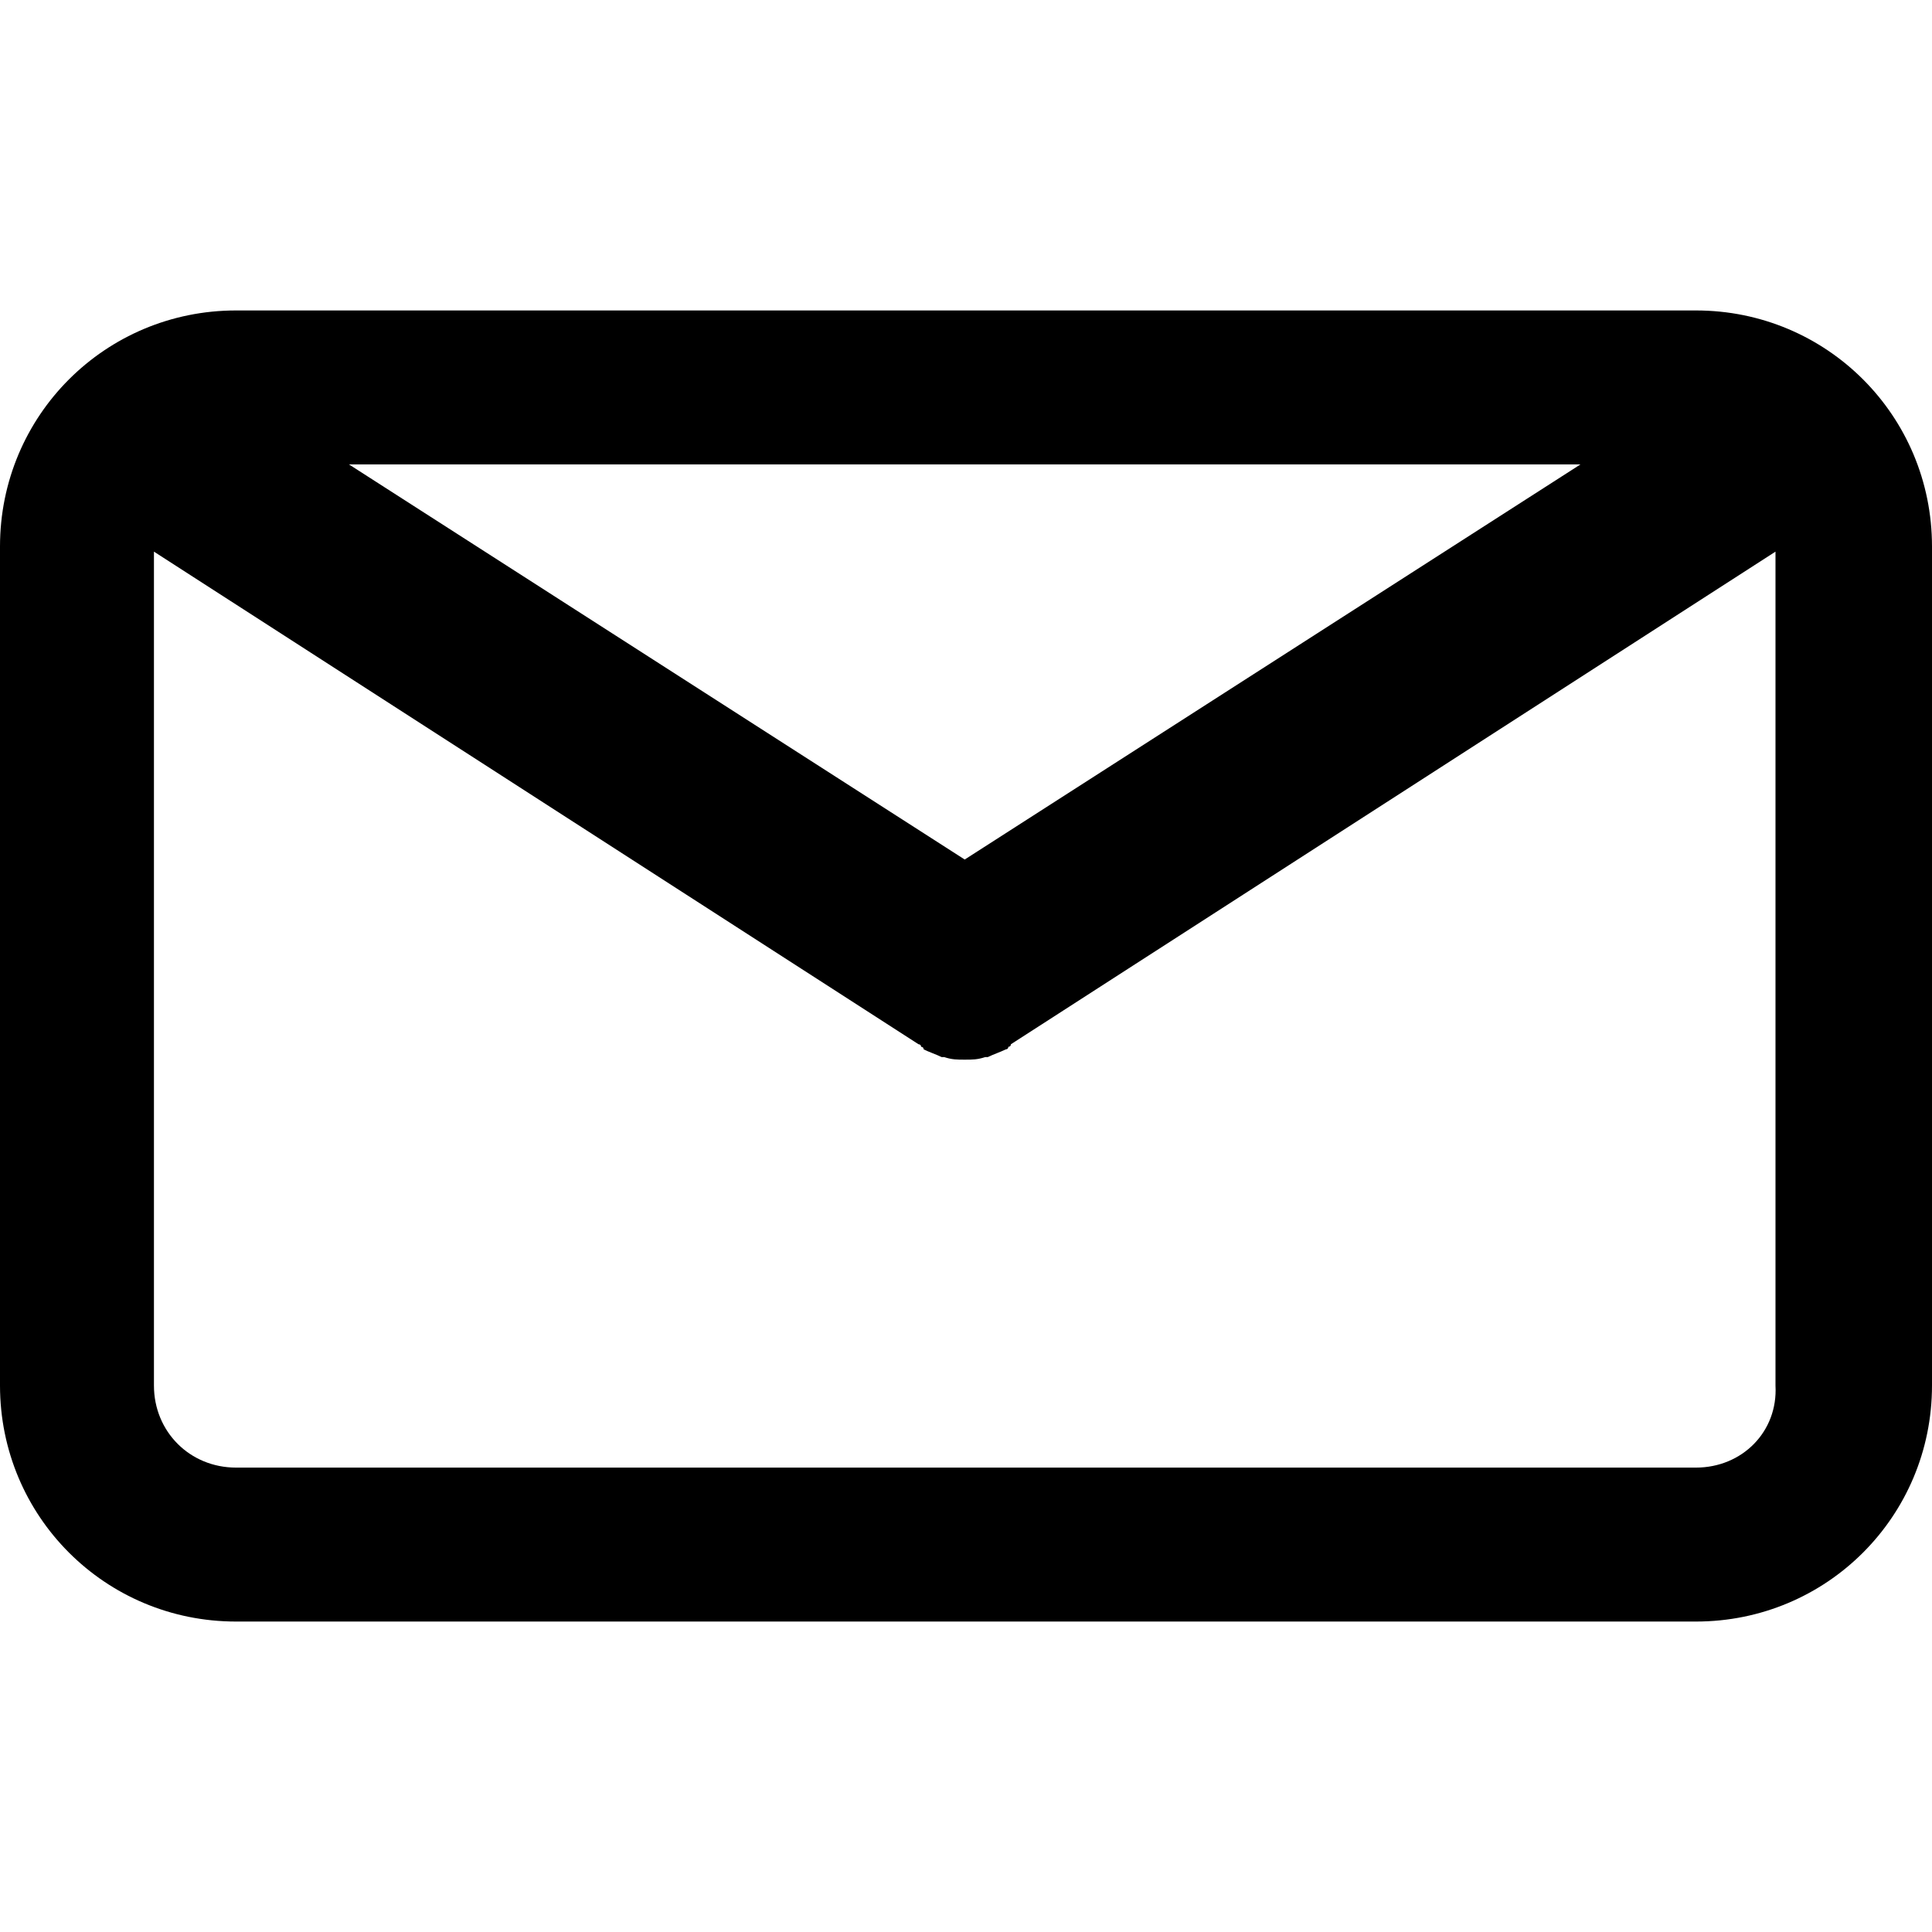 <?xml version="1.0" encoding="utf-8"?>
<!-- Generator: Adobe Illustrator 27.0.0, SVG Export Plug-In . SVG Version: 6.00 Build 0)  -->
<svg version="1.1" id="Capa_1" xmlns="http://www.w3.org/2000/svg" xmlns:xlink="http://www.w3.org/1999/xlink" x="0px" y="0px"
	 viewBox="0 0 75.3 75.3" style="enable-background:new 0 0 75.3 75.3;" xml:space="preserve">
<g>
	<path d="M66.1,12.1H9.2c-5.1,0-9.2,4.1-9.2,9.2V54c0,5.1,4.1,9.2,9.2,9.2h56.9c5.1,0,9.2-4.1,9.2-9.2V21.3
		C75.3,16.2,71.2,12.1,66.1,12.1z M61.6,18.1l-24,15.4l-24-15.4H61.6z M66.1,57.2H9.2C7.4,57.2,6,55.8,6,54V21.5l29.8,19.2
		c0,0,0.1,0,0.1,0.1c0,0,0.1,0,0.1,0.1c0.2,0.1,0.5,0.2,0.7,0.3c0,0,0,0,0.1,0c0.3,0.1,0.5,0.1,0.8,0.1l0,0l0,0c0.3,0,0.5,0,0.8-0.1
		c0,0,0,0,0.1,0c0.2-0.1,0.5-0.2,0.7-0.3c0,0,0.1,0,0.1-0.1c0,0,0.1,0,0.1-0.1l29.8-19.2V54C69.3,55.8,67.9,57.2,66.1,57.2z"/>
</g>
</svg>
